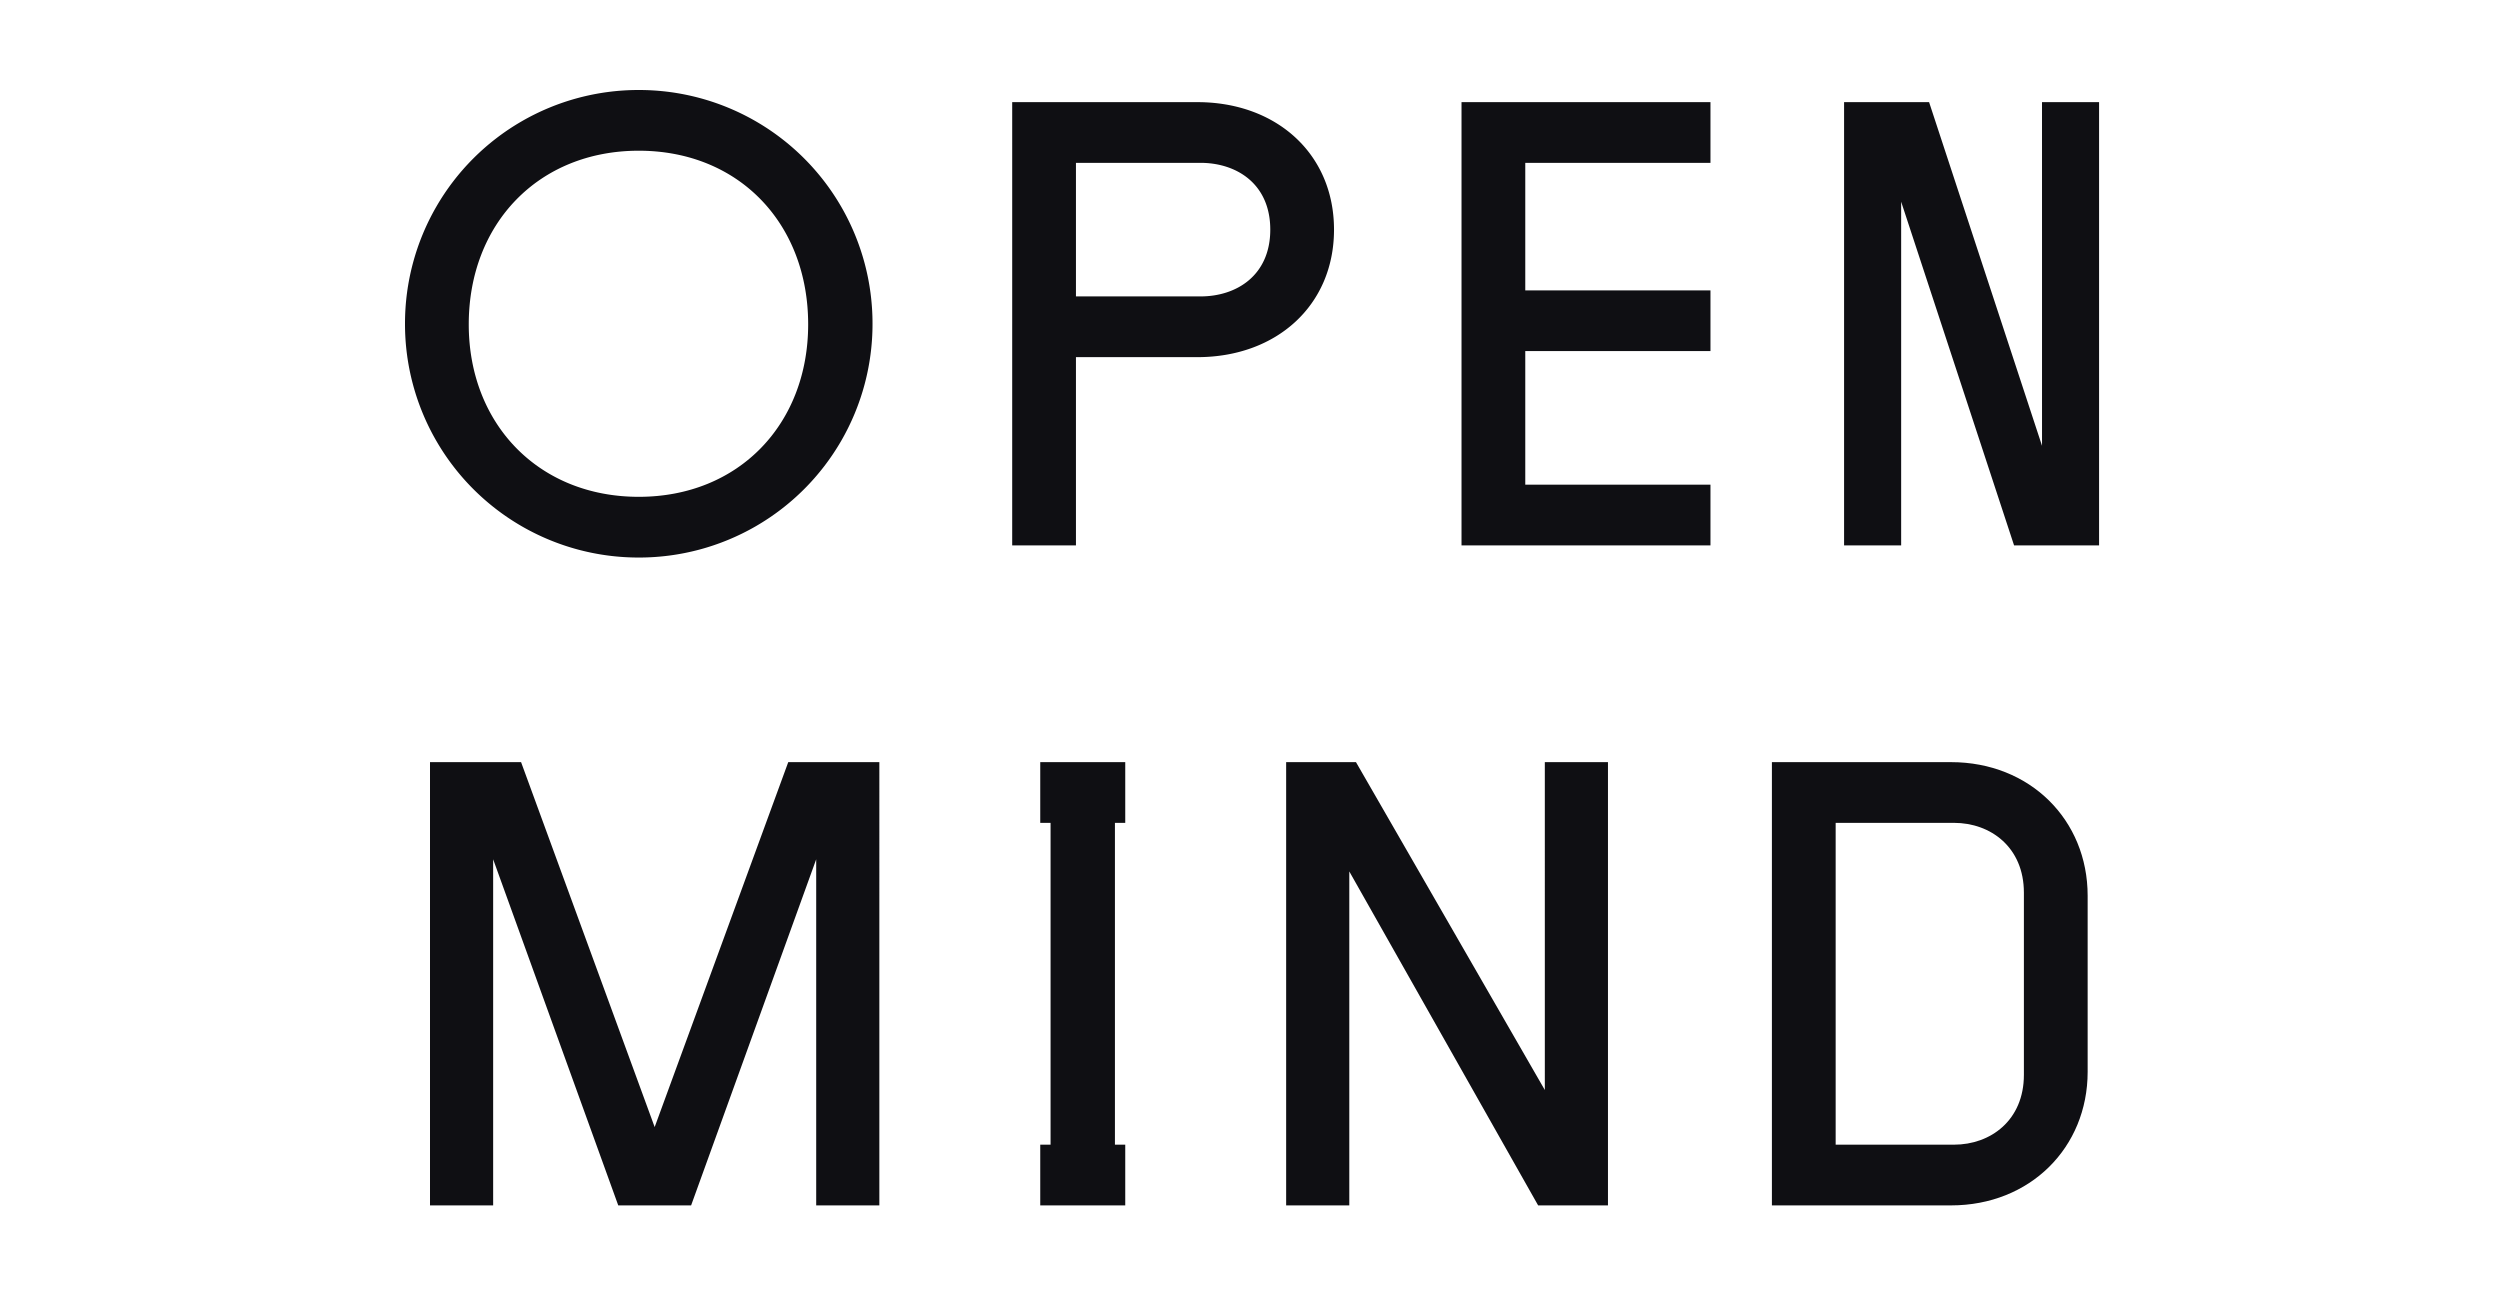 <svg xmlns="http://www.w3.org/2000/svg" width="500" height="260" viewBox="0 0 500 260"><defs><style>.a{fill:none;}.b{fill:#0f0f13;}</style></defs><g transform="translate(-704 -10403)"><rect class="a" width="500" height="260" transform="translate(704 10403)"/><g transform="translate(0 9)"><path class="b" d="M-325.45-125.746A46.7,46.7,0,0,0-278.7-78.992a46.7,46.7,0,0,0,46.754-46.754A46.7,46.7,0,0,0-278.7-172.5,46.7,46.7,0,0,0-325.45-125.746Zm12.751.121c0-20.159,13.966-34.732,34-34.732s33.882,14.573,33.882,34.732c0,19.916-13.844,34.489-33.882,34.489S-312.7-105.708-312.7-125.624Zm108.688,44.2h12.751v-37.646h24.288c15.787,0,27.324-10.322,27.324-25.5s-11.537-25.5-27.324-25.5H-204.01Zm12.751-49.79v-26.717h24.9c7.286,0,13.966,4.25,13.966,13.358s-6.679,13.358-13.966,13.358Zm77.114,49.79h49.79V-93.564h-37.039v-26.717h37.039v-12.144h-37.039v-25.5h37.039v-12.144h-49.79Zm116.1-19.916-22.588-68.735h-17V-81.42h11.415v-68.735L-3.635-81.42h17v-88.651H1.951Z" transform="translate(1110.45 10584.5)"/><path class="b" d="M-266.717-94.915-293.434-167.9H-311.65v88.651h12.63V-148.47L-274-79.249h14.573l25.017-69.221v69.221h12.63V-167.9H-240ZM-189.6-79.249h17V-91.393h-2.064v-64.363h2.064V-167.9h-17v12.144h2.064v64.363H-189.6Zm100.916-23.074L-126.455-167.9H-140.42v88.651h12.63v-66.792l37.768,66.792h13.966V-167.9h-12.63ZM19.88-141.183c0-15.18-11.537-26.717-27.324-26.717H-43.269v88.651H-7.444c15.787,0,27.324-11.537,27.324-26.717ZM7.129-105.359c0,9.108-6.679,13.966-13.966,13.966H-30.518v-64.363H-6.837c7.286,0,13.966,4.858,13.966,13.966Z" transform="translate(1101.65 10714.328)"/></g></g></svg>